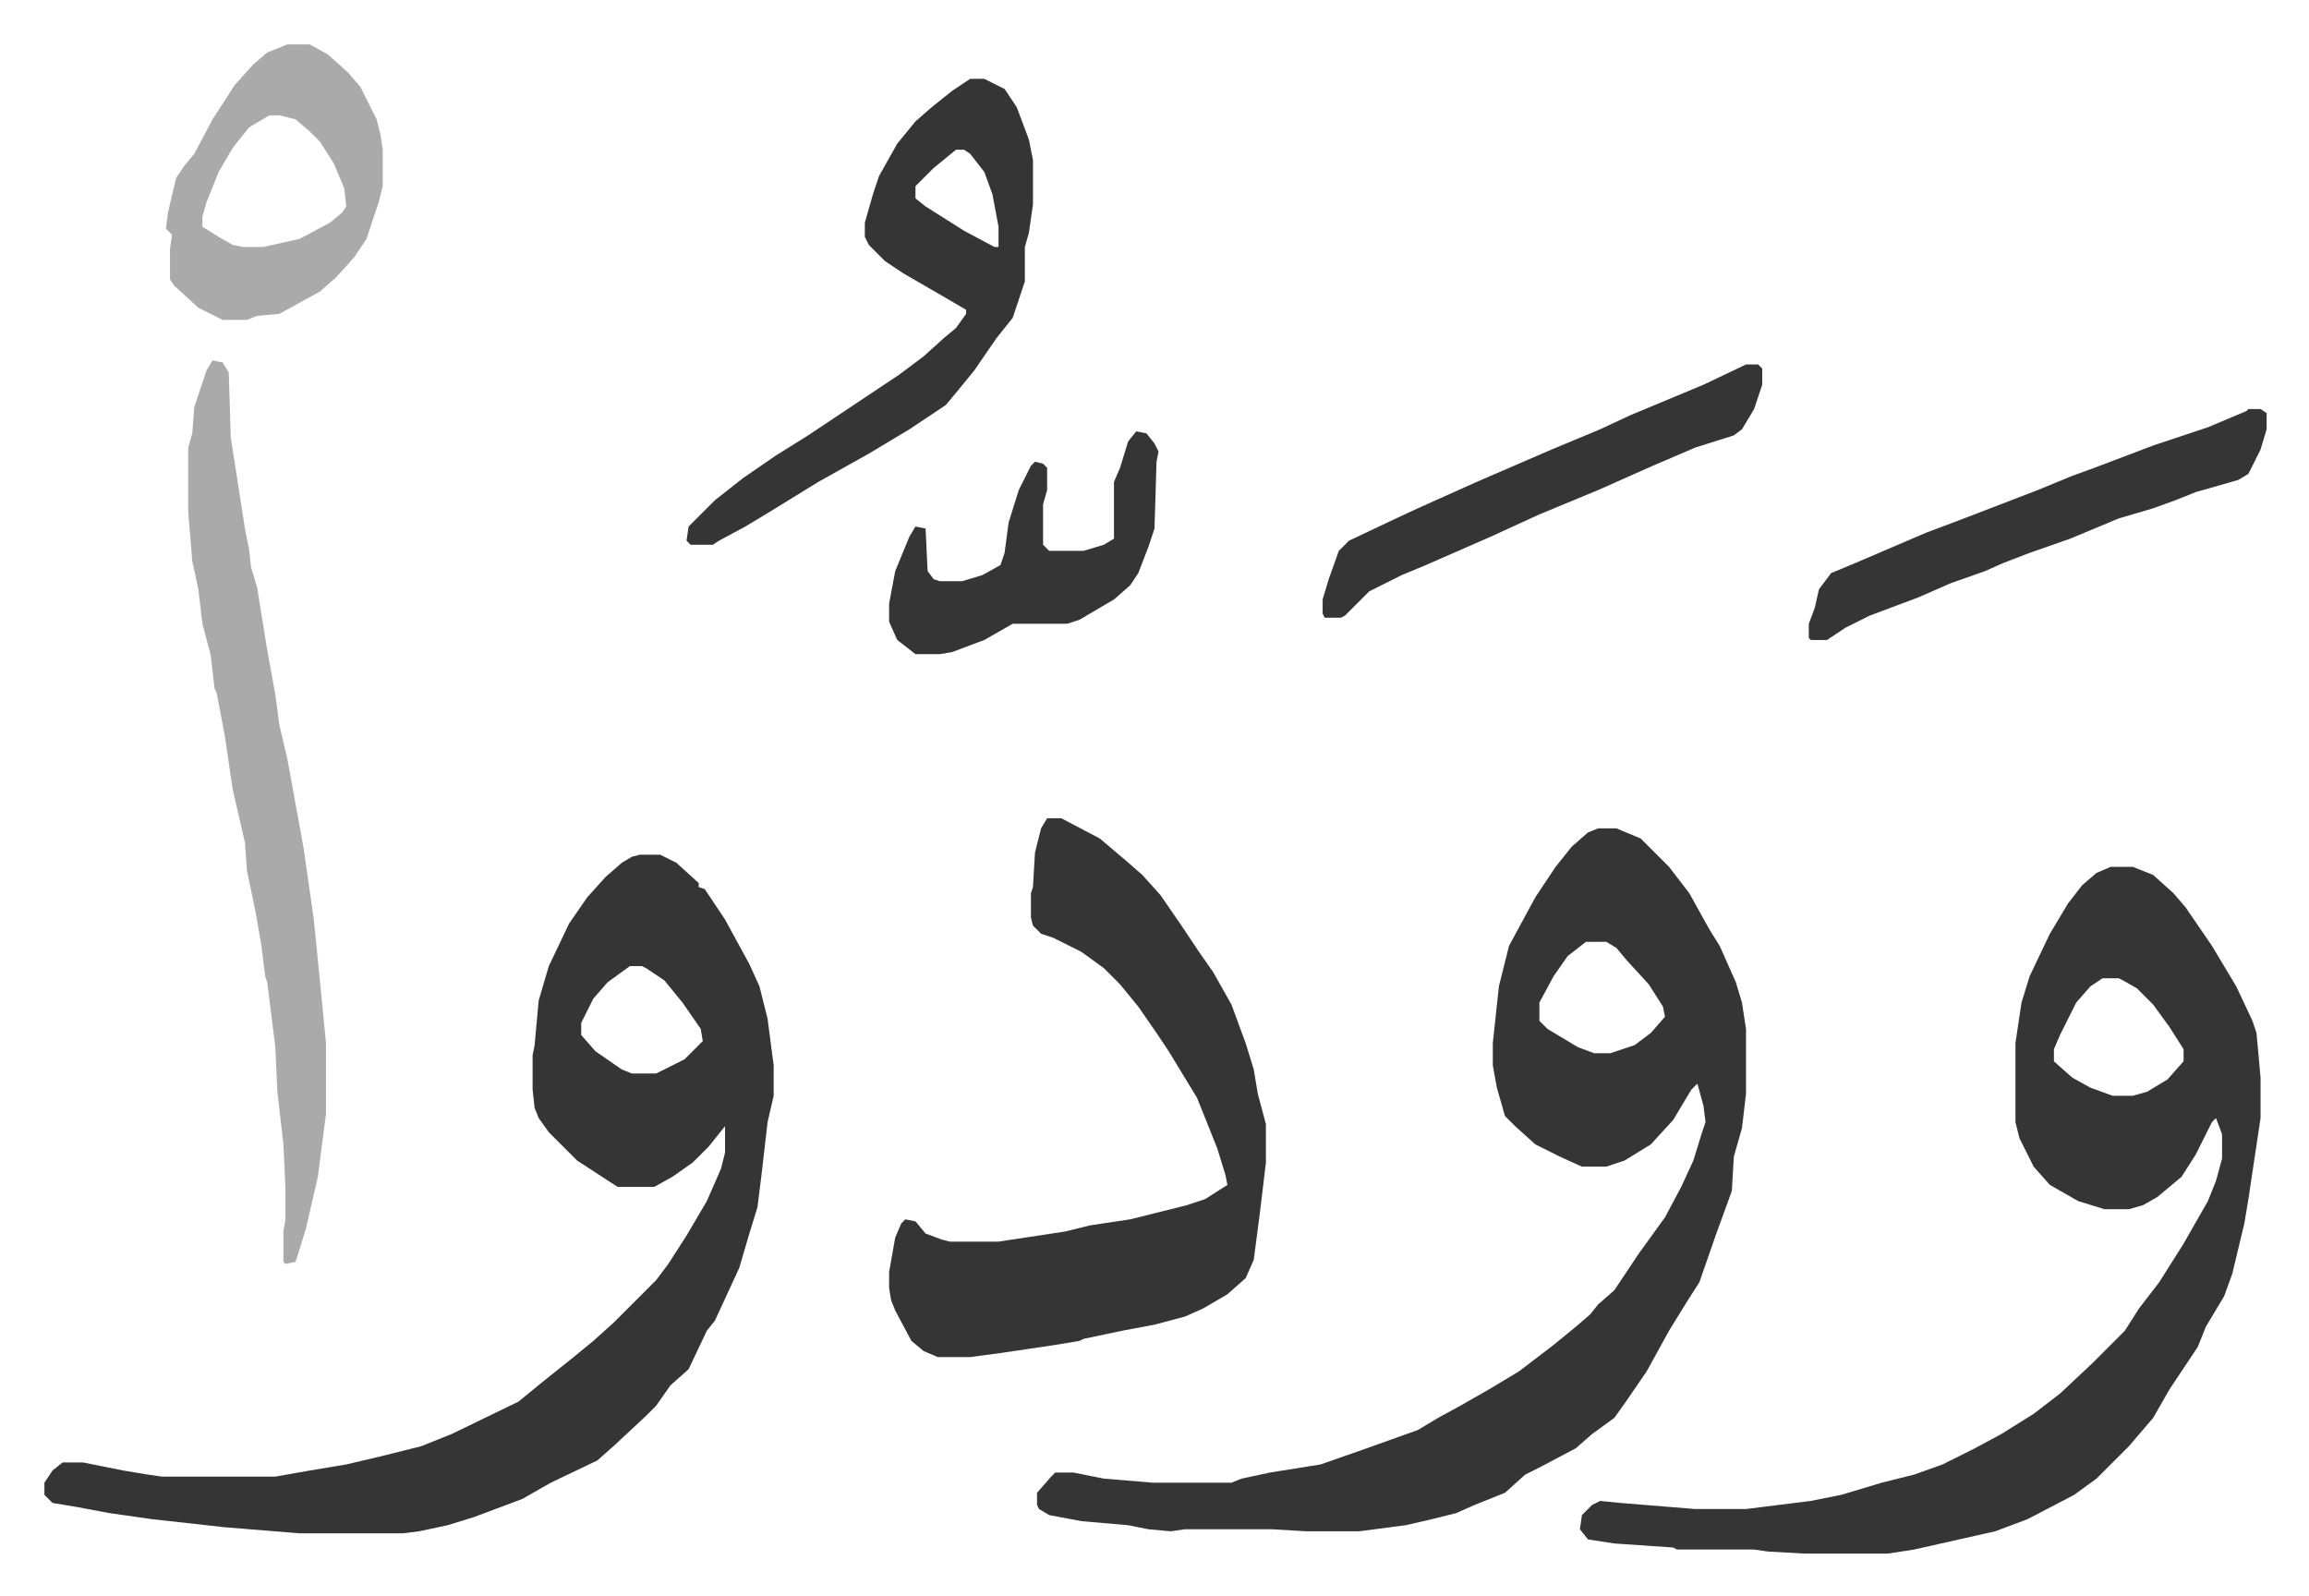 <svg xmlns="http://www.w3.org/2000/svg" role="img" viewBox="-21.92 297.08 1139.84 787.84"><path fill="#353535" id="rule_normal" d="M767 706h9l12 5 5 5 9 9 10 13 10 18 5 8 8 18 3 10 2 13v32l-2 17-4 14-1 17-8 22-8 23-7 11-8 13-11 20-11 16-5 7-11 8-8 7-17 9-8 4-10 9-15 6-9 4-12 3-13 3-23 3h-26l-17-1h-43l-7 1-11-1-10-2-23-2-16-3-5-3-1-2v-6l7-8 2-2h9l15 3 24 2h39l5-2 14-3 25-4 20-7 28-10 10-6 11-6 14-8 10-6 5-3 17-13 11-9 7-6 4-5 8-7 12-18 13-18 8-15 6-13 4-13 2-6-1-8-3-11-3 3-9 15-11 12-13 8-9 3h-12l-11-5-12-6-10-9-5-5-4-14-2-11v-11l3-28 5-20 13-24 10-15 8-10 8-7zm-6 56l-9 7-7 10-7 13v9l4 4 15 9 8 3h8l12-4 8-6 7-8-1-5-7-11-11-12-5-6-5-3zm-467-43h10l8 4 11 10v2l3 1 10 15 12 22 5 11 4 16 3 23v15l-3 13-3 26-2 16-4 13-5 17-12 26-4 5-9 19-9 8-7 10-5 5-15 14-9 8-23 11-14 8-24 9-13 4-14 3-8 1h-51l-37-3-36-4-21-3-16-3-12-2-4-4v-6l4-6 5-4h10l20 4 12 2 7 1h56l17-3 18-3 17-4 20-5 15-6 33-16 11-9 15-12 11-9 10-9 21-21 6-8 9-14 10-17 7-16 2-8v-13l-8 10-8 8-10 7-9 5h-18l-20-13-14-14-5-7-2-5-1-9v-17l1-5 2-22 5-17 10-21 9-13 9-10 8-7 5-3zm-5 55l-11 8-7 8-6 12v6l7 8 13 9 5 2h12l14-7 9-9-1-6-9-13-9-11-9-6-2-1zm731-49h11l10 4 10 9 6 7 13 19 12 20 8 17 2 6 2 22v20l-6 40-2 12-6 25-4 11-9 15-4 10-14 21-8 14-12 14-16 16-11 8-23 12-16 6-40 9-13 2h-41l-18-1-7-1h-38l-2-1-29-2-13-2-4-5 1-7 5-5 4-2 10 1 37 3h25l32-4 15-3 20-6 16-4 14-5 16-8 13-7 16-10 13-10 16-15 16-16 7-11 10-13 12-19 12-21 4-10 3-11v-12l-3-8-2 2-8 16-7 11-12 10-7 4-7 2h-12l-13-4-14-8-8-9-7-14-2-8v-39l3-20 4-13 10-21 9-15 7-9 7-6zm-4 55l-6 4-7 8-8 16-3 7v6l9 8 9 5 11 4h10l7-2 10-6 8-9v-6l-7-11-8-11-8-8-7-4-2-1z"/><path fill="#353535" id="rule_normal" d="M495 701h7l19 10 13 11 8 7 9 10 11 16 8 12 7 10 9 16 7 19 4 13 2 12 4 15v19l-3 25-3 23-4 9-9 8-12 7-9 4-15 4-16 3-19 4-2 1-12 2-27 4-15 2h-16l-7-3-6-5-8-15-2-5-1-6v-8l3-17 3-7 2-2 5 1 5 6 8 3 4 1h24l33-5 12-3 20-3 28-7 9-3 11-7-1-5-4-13-10-25-14-23-6-9-9-13-9-11-8-8-11-8-14-7-6-2-4-4-1-4v-12l1-3 1-17 3-12z"/><path fill="#aaa" id="rule_hamzat_wasl" d="M83 475l5 1 3 5 1 32 7 45 2 10 1 9 3 10 5 31 4 22 2 15 4 17 8 44 2 14 3 21 3 30 3 31v35l-4 31-6 26-5 16-5 1-1-1v-15l1-6v-15l-1-22-3-26-1-22-4-32-1-3-2-16-3-17-4-19-1-14-6-26-4-27-4-21-1-2-2-17-4-15-2-17-3-14-2-24v-32l2-7 1-13 6-18z"/><path fill="#353535" id="rule_normal" d="M457 336h7l10 5 6 9 6 16 2 10v22l-2 14-2 7v17l-6 18-8 10-11 16-9 11-5 6-18 12-10 6-10 6-25 14-26 16-10 6-13 7-3 2h-11l-2-2 1-7 13-13 14-11 16-11 16-10 27-18 18-12 12-9 10-9 6-5 5-7v-2l-12-7-19-11-9-6-8-8-2-4v-7l4-14 3-9 9-16 9-11 8-7 10-8zm-7 35l-11 9-5 5-4 4v6l5 4 19 12 15 8h2v-10l-3-16-4-11-7-9-3-2z"/><path fill="#aaa" id="rule_hamzat_wasl" d="M120 319h11l9 5 10 9 6 7 8 16 2 8 1 7v18l-2 8-6 18-6 9-9 10-8 7-20 11-11 1-5 2H88l-12-6-12-11-2-3v-15l1-7-3-3 1-8 4-17 4-6 5-6 9-17 11-17 9-10 7-6zm-9 35l-10 6-8 10-7 12-6 15-2 7v5l8 5 7 4 5 1h10l18-4 15-8 6-5 2-3-1-9-5-12-7-11-5-5-7-6-8-2z"/><path fill="#353535" id="rule_normal" d="M1088 499h6l3 2v8l-3 10-6 12-5 3-21 6-10 4-11 4-17 5-24 10-20 7-13 5-9 4-17 6-16 7-24 9-12 6-9 6h-8l-1-1v-7l3-8 2-9 6-8 12-5 35-15 16-6 39-15 17-7 11-4 29-11 27-9 19-8zm-248-22h6l2 2v8l-4 12-6 10-4 3-19 6-21 9-27 12-29 12-24 11-16 7-16 7-12 5-16 8-5 5-7 7-2 1h-8l-1-2v-7l3-10 5-14 5-5 19-9 15-7 29-13 37-16 24-10 15-7 36-15zm-301 33l5 1 4 5 2 4-1 5-1 33-3 9-5 13-4 6-8 7-17 10-6 2h-27l-14 8-16 6-6 1h-12l-9-7-4-9v-9l3-16 7-17 3-5 5 1 1 21 3 4 3 1h11l10-3 9-5 2-6 2-15 5-16 6-12 2-2 4 1 2 2v11l-2 7v20l3 3h17l10-3 5-3v-28l3-7 4-13z"/></svg>
